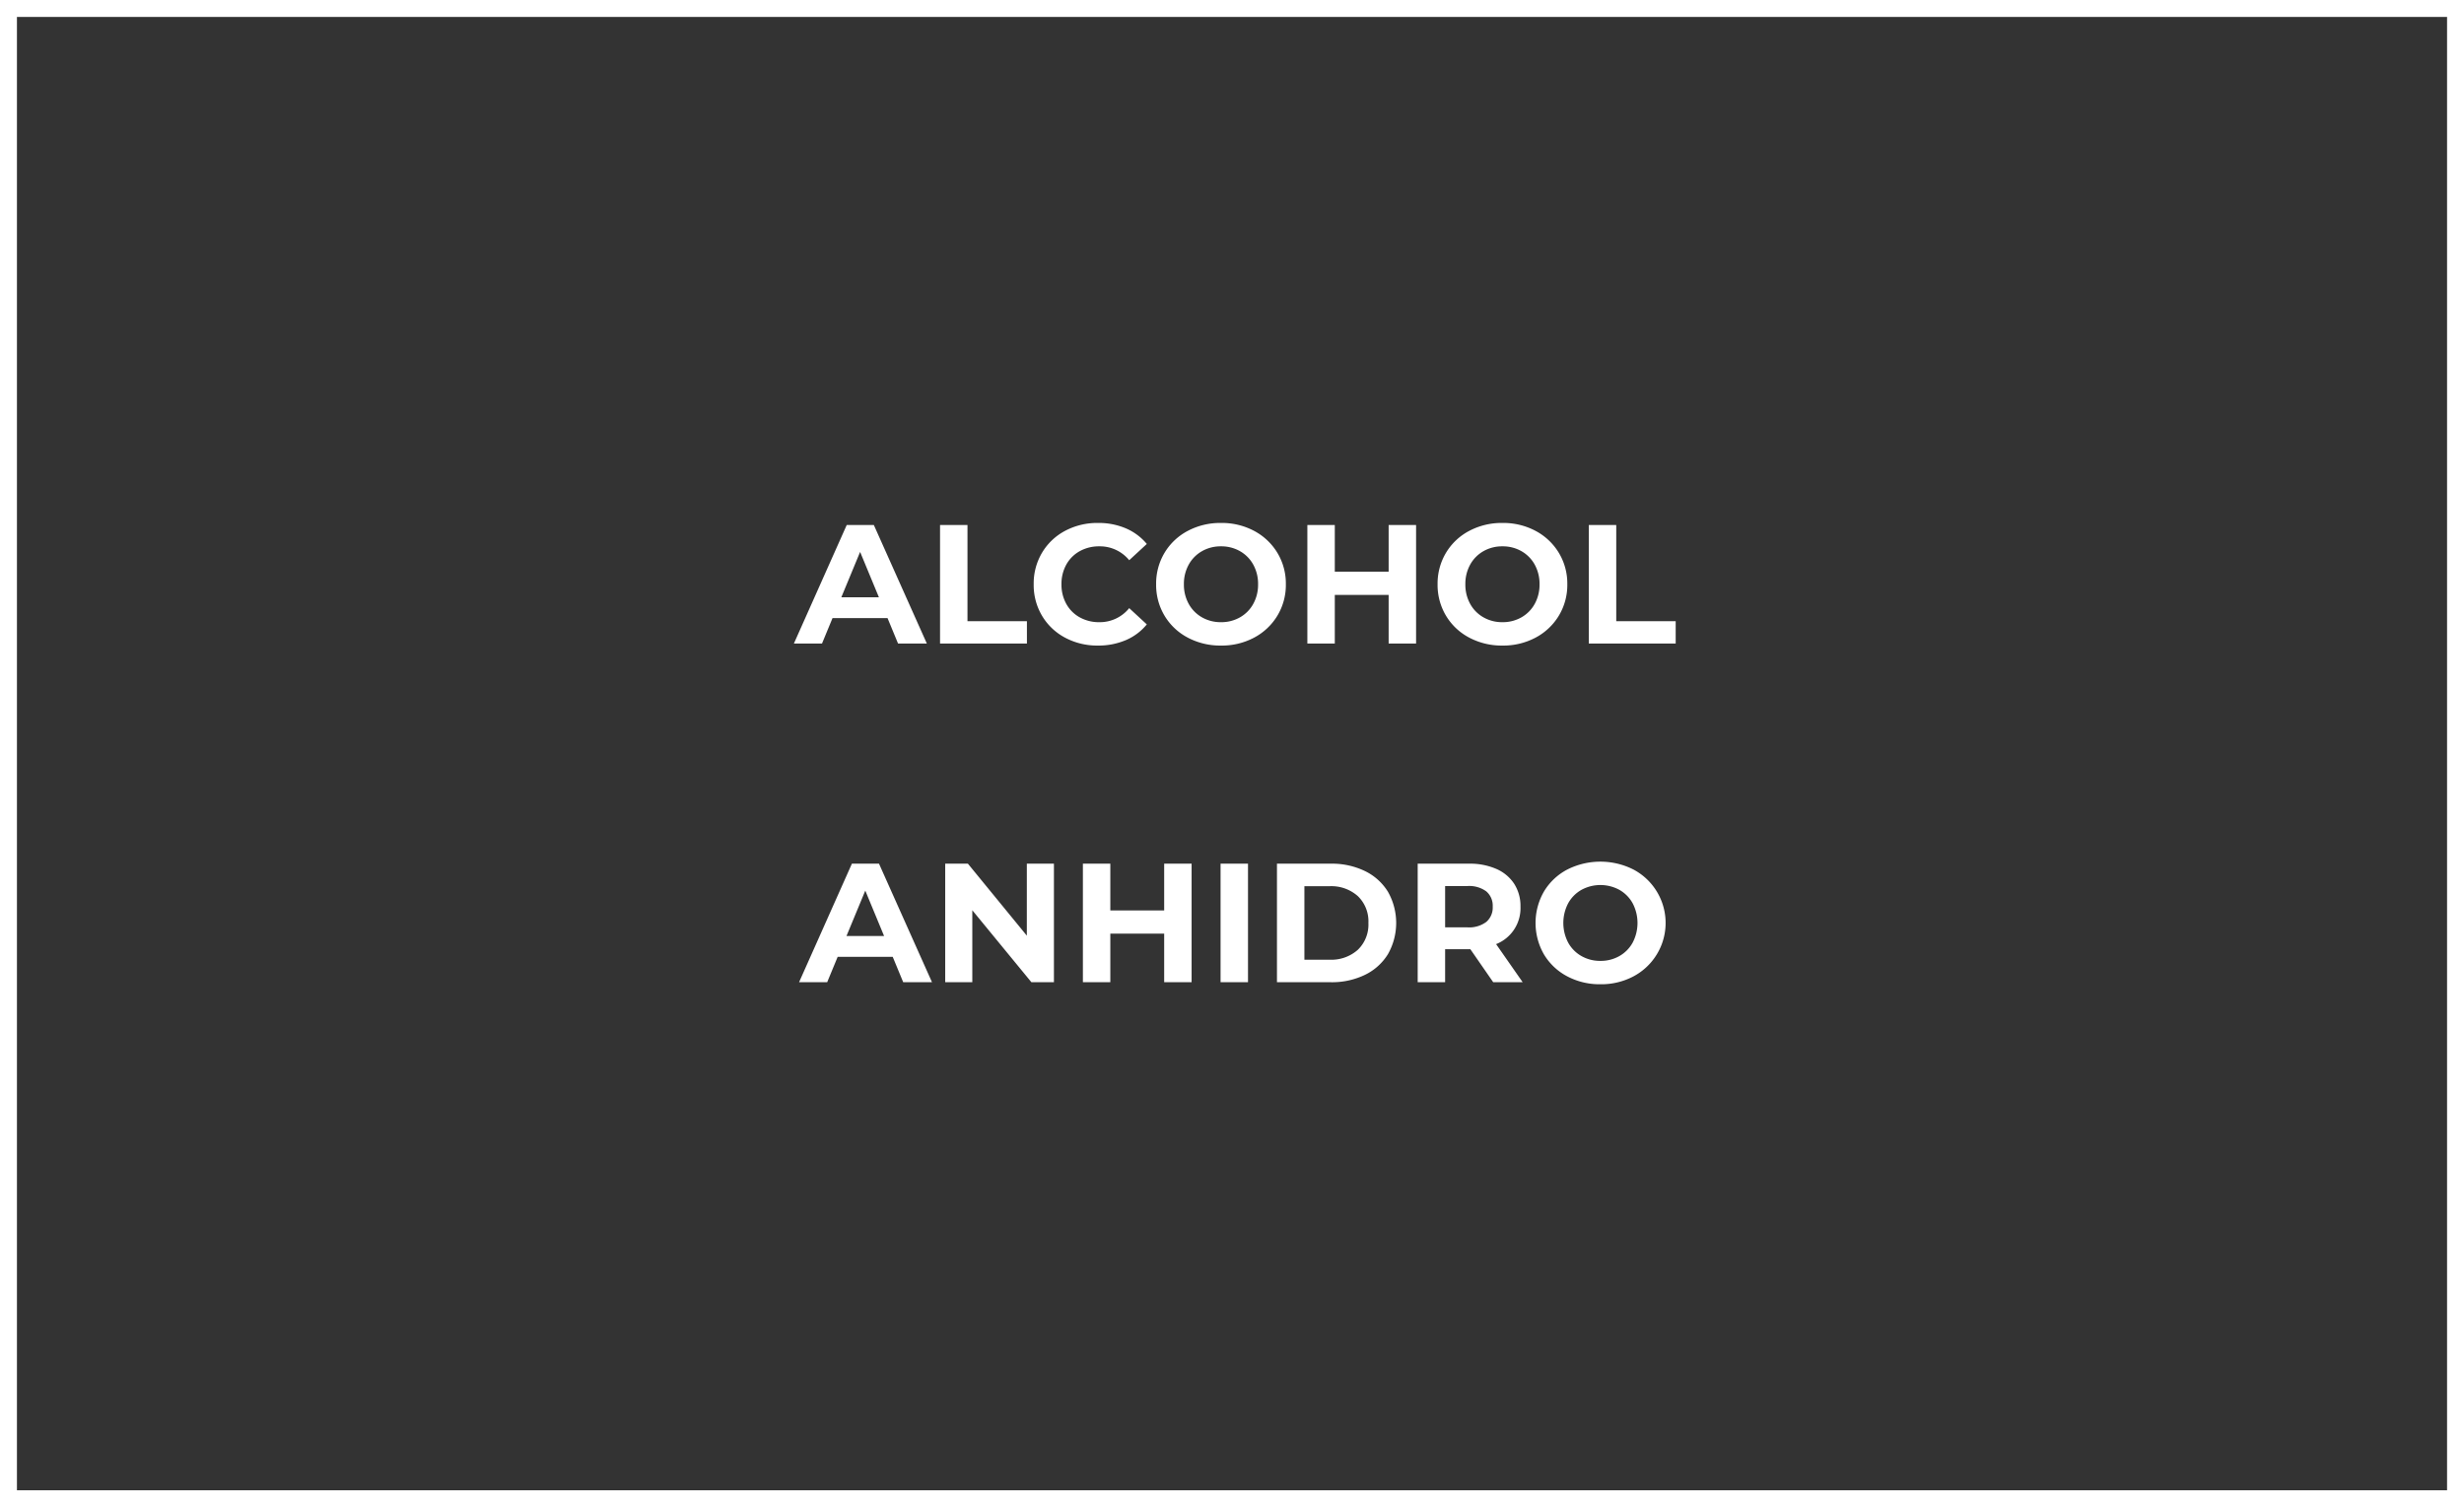 <svg xmlns="http://www.w3.org/2000/svg" width="291" height="178" viewBox="0 0 291 178">
  <rect x="0" y="0" width="291" height="178" fill="#333333" stroke="none"/>
  <g id="productos_05" transform="translate(4186 5640)">
    <g id="prodcutos_05" transform="translate(-4941 -7775)">
      <g id="Rectángulo_153" data-name="Rectángulo 153" transform="translate(755 2135)" fill="none" stroke="#fff" stroke-width="2">
        <rect width="291" height="178" stroke="none"/>
        <rect x="1" y="1" width="289" height="176" fill="none"/>
      </g>
    </g>
    <path id="Trazado_5030" data-name="Trazado 5030" d="M-41.18-3h-6.5l-1.24,3h-3.32L-46-14h3.2l6.26,14h-3.4ZM-42.2-5.46l-2.22-5.36-2.22,5.36ZM-34.98-14h3.24V-2.64h7.02V0H-34.98ZM-16.34.24a8.041,8.041,0,0,1-3.87-.93,6.941,6.941,0,0,1-2.72-2.58A7.108,7.108,0,0,1-23.92-7a7.108,7.108,0,0,1,.99-3.73,6.941,6.941,0,0,1,2.72-2.58,8.083,8.083,0,0,1,3.89-.93,8.159,8.159,0,0,1,3.29.64,6.59,6.59,0,0,1,2.47,1.84l-2.08,1.92a4.472,4.472,0,0,0-3.52-1.64,4.674,4.674,0,0,0-2.32.57,4.052,4.052,0,0,0-1.59,1.59A4.674,4.674,0,0,0-20.64-7a4.674,4.674,0,0,0,.57,2.32,4.052,4.052,0,0,0,1.59,1.59,4.674,4.674,0,0,0,2.32.57,4.451,4.451,0,0,0,3.52-1.66l2.08,1.92A6.483,6.483,0,0,1-13.04-.4,8.231,8.231,0,0,1-16.34.24ZM-1.8.24A8.172,8.172,0,0,1-5.73-.7,6.977,6.977,0,0,1-8.47-3.29,7.071,7.071,0,0,1-9.46-7a7.071,7.071,0,0,1,.99-3.71A6.977,6.977,0,0,1-5.73-13.3a8.172,8.172,0,0,1,3.93-.94,8.114,8.114,0,0,1,3.92.94,7.067,7.067,0,0,1,2.74,2.59A7.017,7.017,0,0,1,5.86-7a7.017,7.017,0,0,1-1,3.71A7.067,7.067,0,0,1,2.12-.7,8.114,8.114,0,0,1-1.8.24Zm0-2.76A4.443,4.443,0,0,0,.44-3.09,4.09,4.09,0,0,0,2.01-4.68,4.674,4.674,0,0,0,2.58-7a4.674,4.674,0,0,0-.57-2.32A4.09,4.09,0,0,0,.44-10.91a4.443,4.443,0,0,0-2.24-.57,4.443,4.443,0,0,0-2.24.57A4.09,4.09,0,0,0-5.61-9.32,4.674,4.674,0,0,0-6.18-7a4.674,4.674,0,0,0,.57,2.32A4.09,4.09,0,0,0-4.04-3.09,4.443,4.443,0,0,0-1.8-2.52ZM21.24-14V0H18V-5.74H11.64V0H8.4V-14h3.24v5.52H18V-14ZM31.44.24A8.172,8.172,0,0,1,27.51-.7a6.977,6.977,0,0,1-2.74-2.59A7.071,7.071,0,0,1,23.78-7a7.071,7.071,0,0,1,.99-3.71,6.977,6.977,0,0,1,2.74-2.59,8.172,8.172,0,0,1,3.93-.94,8.114,8.114,0,0,1,3.92.94,7.067,7.067,0,0,1,2.74,2.59A7.017,7.017,0,0,1,39.1-7a7.017,7.017,0,0,1-1,3.71A7.067,7.067,0,0,1,35.36-.7,8.114,8.114,0,0,1,31.44.24Zm0-2.76a4.443,4.443,0,0,0,2.24-.57,4.09,4.09,0,0,0,1.57-1.59A4.674,4.674,0,0,0,35.82-7a4.674,4.674,0,0,0-.57-2.32,4.09,4.09,0,0,0-1.57-1.59,4.443,4.443,0,0,0-2.24-.57,4.443,4.443,0,0,0-2.24.57,4.09,4.09,0,0,0-1.57,1.59A4.674,4.674,0,0,0,27.06-7a4.674,4.674,0,0,0,.57,2.32A4.09,4.09,0,0,0,29.2-3.09,4.443,4.443,0,0,0,31.44-2.52ZM41.64-14h3.24V-2.64H51.9V0H41.64ZM-40.57,37h-6.5l-1.24,3h-3.32l6.24-14h3.2l6.26,14h-3.4Zm-1.02-2.46-2.22-5.36-2.22,5.36ZM-21.53,26V40h-2.66l-6.98-8.5V40h-3.2V26h2.68l6.96,8.5V26Zm16.26,0V40H-8.51V34.26h-6.36V40h-3.24V26h3.24v5.52h6.36V26Zm3.42,0H1.39V40H-1.85Zm6.66,0h6.36a8.938,8.938,0,0,1,4.03.87,6.514,6.514,0,0,1,2.72,2.45,7.466,7.466,0,0,1,0,7.36,6.514,6.514,0,0,1-2.72,2.45,8.938,8.938,0,0,1-4.03.87H4.81Zm6.2,11.34a4.7,4.7,0,0,0,3.35-1.17A4.132,4.132,0,0,0,15.61,33a4.132,4.132,0,0,0-1.25-3.17,4.7,4.7,0,0,0-3.35-1.17H8.05v8.68ZM30.35,40l-2.7-3.9H24.67V40H21.43V26h6.06a7.777,7.777,0,0,1,3.23.62,4.8,4.8,0,0,1,2.11,1.76,4.849,4.849,0,0,1,.74,2.7,4.561,4.561,0,0,1-2.88,4.42L33.83,40Zm-.06-8.92a2.218,2.218,0,0,0-.76-1.81,3.4,3.4,0,0,0-2.22-.63H24.67v4.88h2.64a3.365,3.365,0,0,0,2.22-.64A2.224,2.224,0,0,0,30.29,31.08Zm12.72,9.16a8.172,8.172,0,0,1-3.93-.94,6.977,6.977,0,0,1-2.74-2.59,7.447,7.447,0,0,1,0-7.42,6.977,6.977,0,0,1,2.74-2.59,8.664,8.664,0,0,1,7.85,0,7.14,7.14,0,0,1,0,12.6A8.114,8.114,0,0,1,43.01,40.24Zm0-2.76a4.443,4.443,0,0,0,2.24-.57,4.09,4.09,0,0,0,1.57-1.59,5.006,5.006,0,0,0,0-4.64,4.09,4.09,0,0,0-1.57-1.59,4.686,4.686,0,0,0-4.48,0,4.09,4.09,0,0,0-1.57,1.59,5.006,5.006,0,0,0,0,4.64,4.09,4.09,0,0,0,1.57,1.59A4.443,4.443,0,0,0,43.01,37.48Z" transform="translate(-4040 -5564)" fill="#fff"/>
  </g>
</svg>
